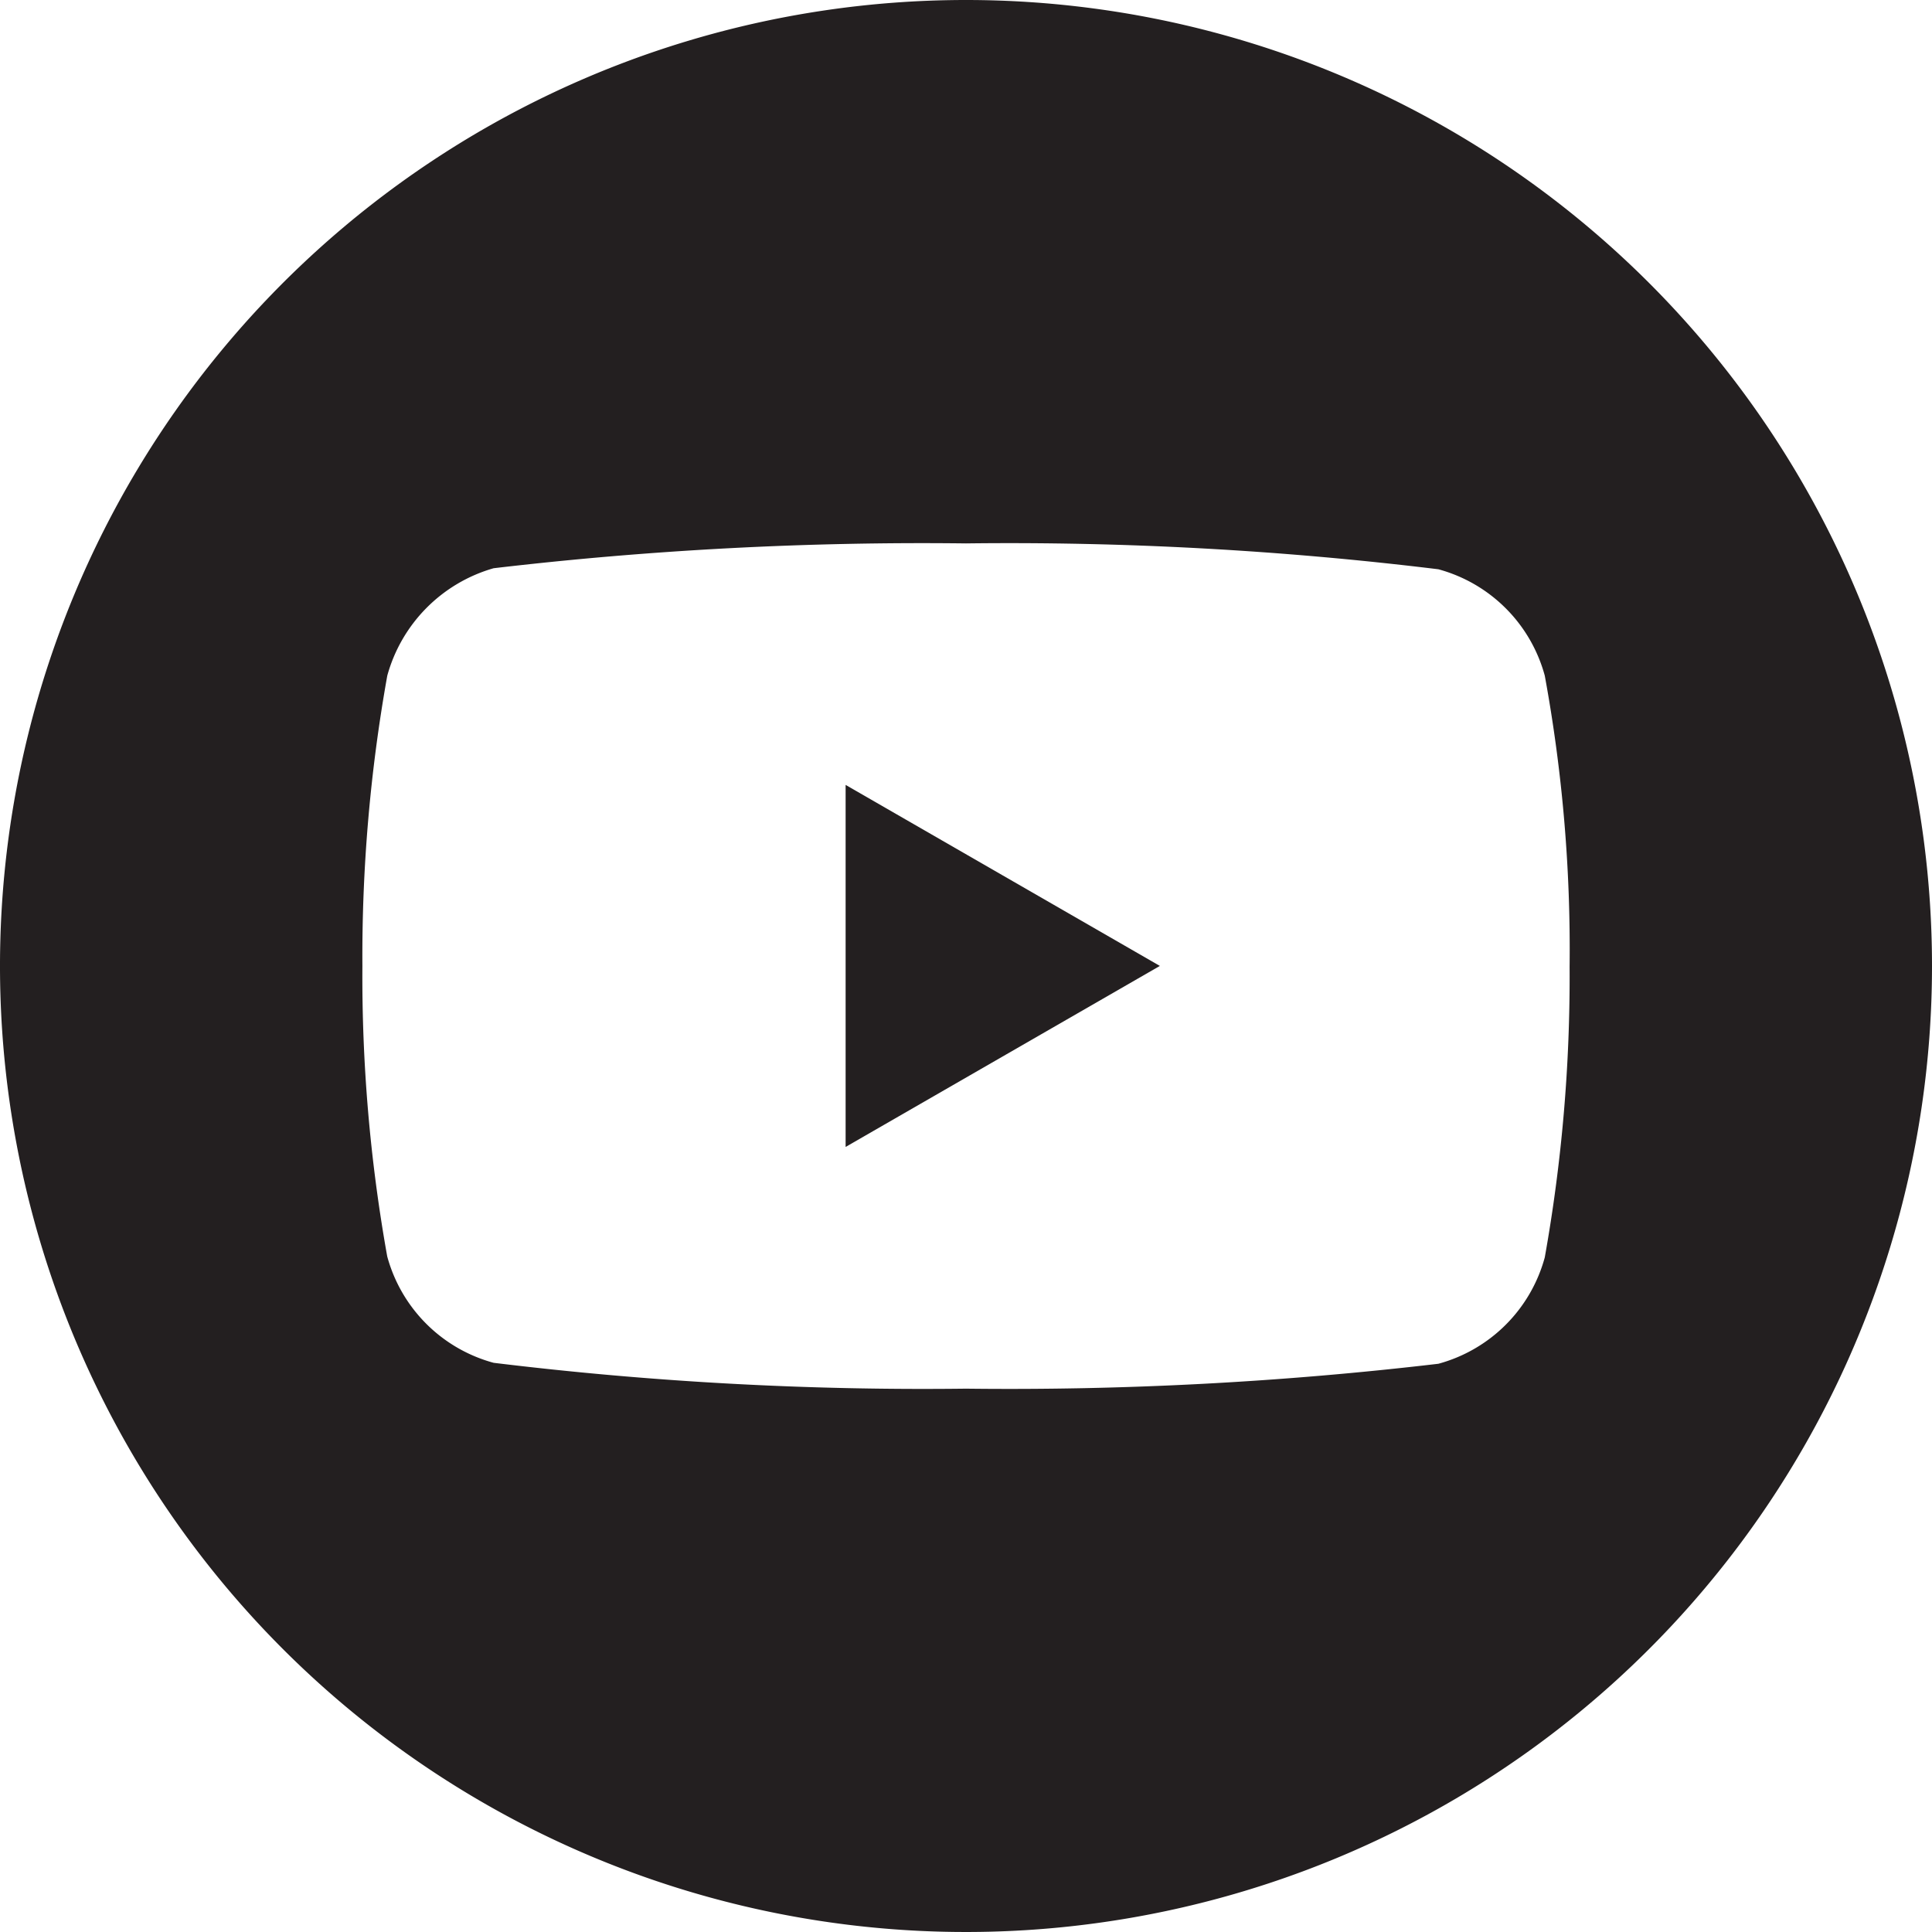 <svg id="_006-youtube" data-name="006-youtube" xmlns="http://www.w3.org/2000/svg" width="26" height="26" viewBox="0 0 26 26">
  <path id="Path_2141" data-name="Path 2141" d="M224.113,212.91l4.229-2.436-4.229-2.436Zm0,0" transform="translate(-212.733 -197.475)" fill="#231f20"/>
  <path id="Path_2142" data-name="Path 2142" d="M13,0A13,13,0,1,0,26,13,13,13,0,0,0,13,0Zm8.123,13.013a21.456,21.456,0,0,1-.334,3.908,2.036,2.036,0,0,1-1.432,1.432A49.41,49.41,0,0,1,13,18.688a47.642,47.642,0,0,1-6.357-.348,2.036,2.036,0,0,1-1.432-1.432A21.362,21.362,0,0,1,4.877,13a21.442,21.442,0,0,1,.335-3.908A2.077,2.077,0,0,1,6.643,7.647,49.41,49.41,0,0,1,13,7.313a47.541,47.541,0,0,1,6.357.348,2.036,2.036,0,0,1,1.432,1.432A20.361,20.361,0,0,1,21.123,13.013Zm0,0" fill="#231f20"/>
</svg>
